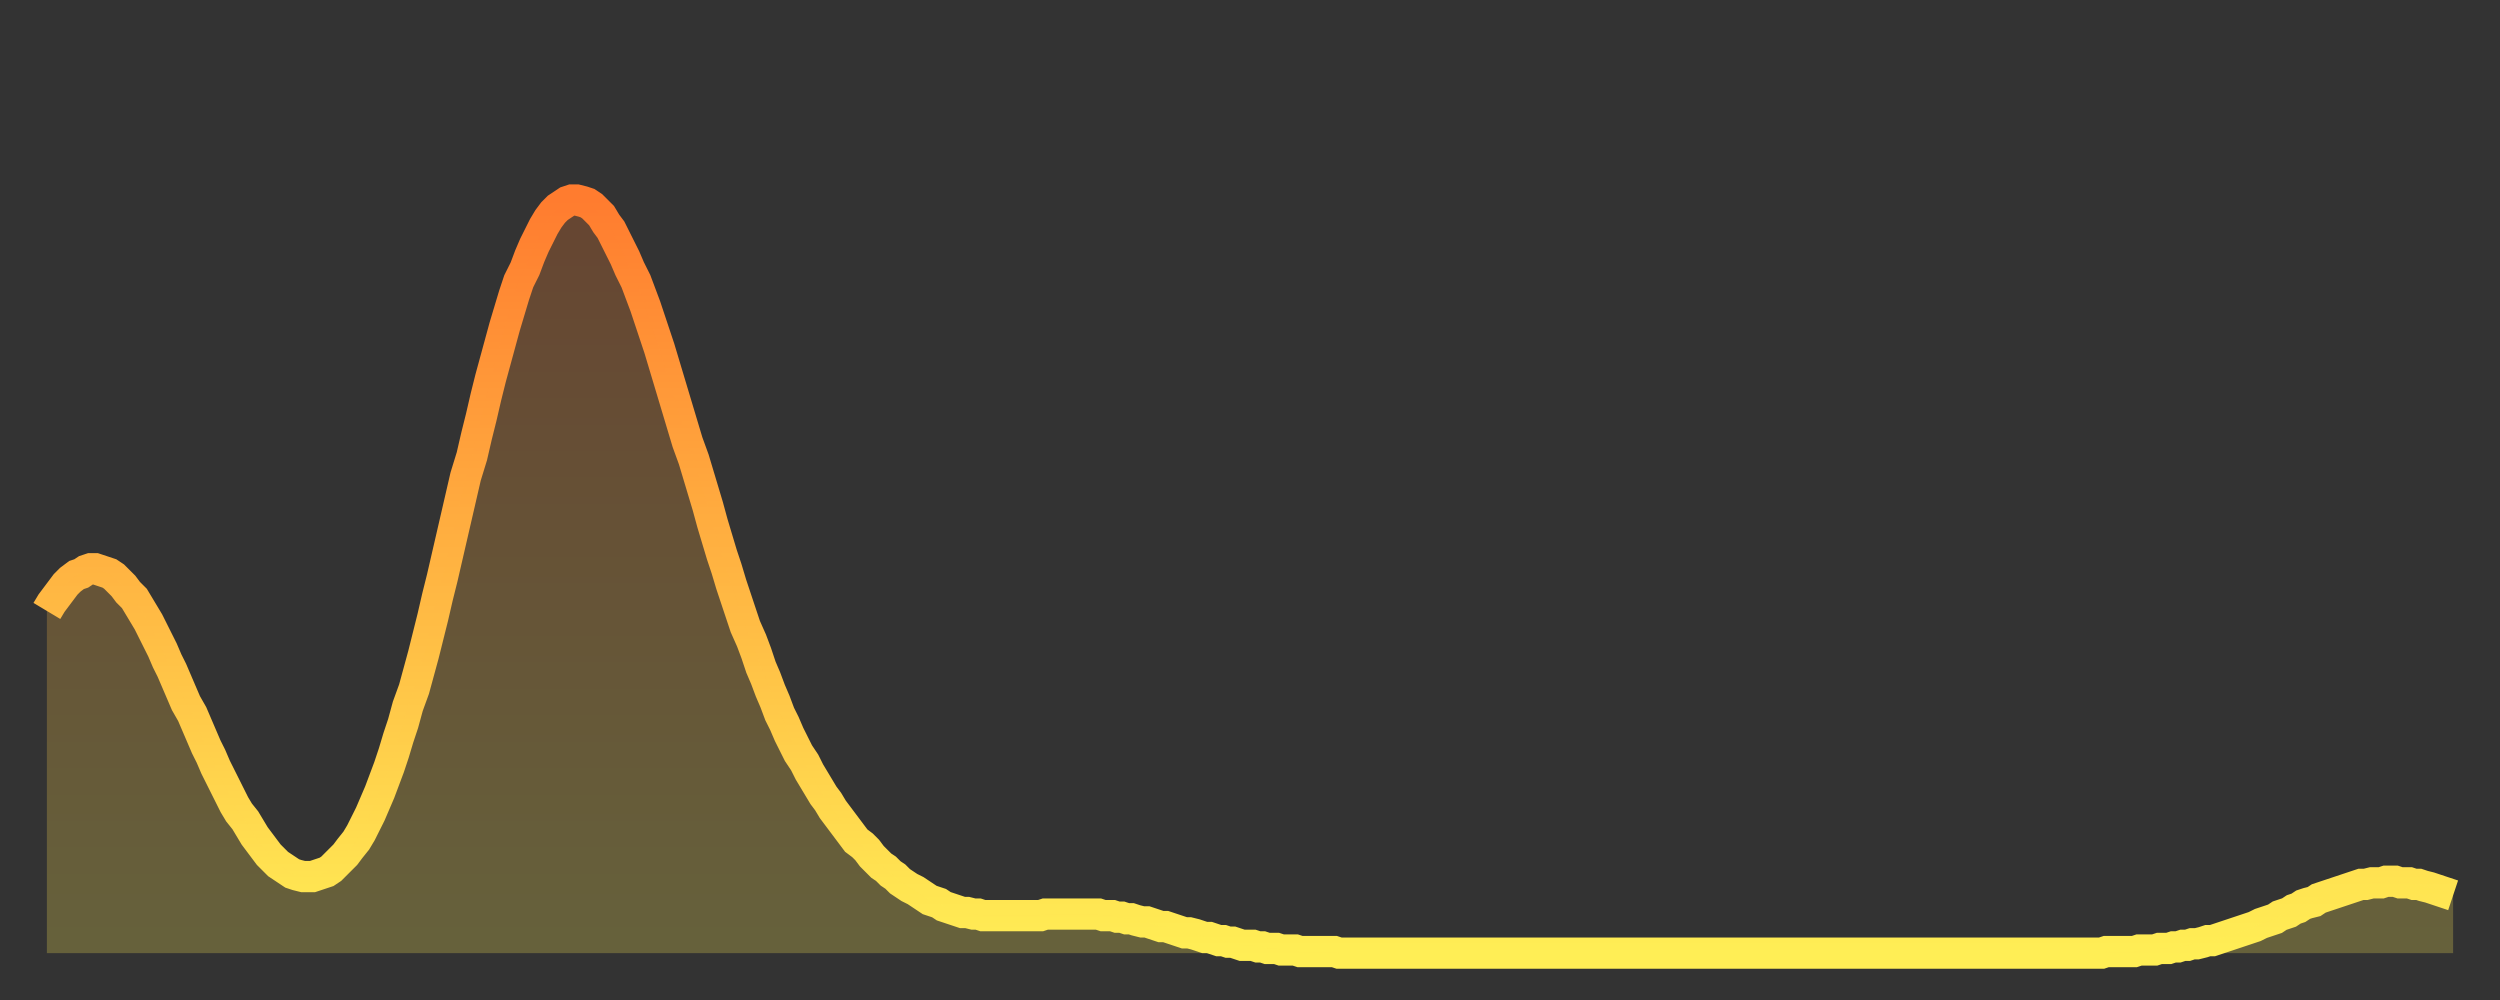 <?xml version="1.0" encoding="utf-8" ?>
<svg baseProfile="full" height="64" version="1.1" width="160" xmlns="http://www.w3.org/2000/svg" xmlns:ev="http://www.w3.org/2001/xml-events" xmlns:xlink="http://www.w3.org/1999/xlink"><rect width="100%" height="100%" fill="#333333" stroke="none"/><defs><linearGradient id="id194786" x1="0" x2="0" y1="0" y2="1"><stop offset="0%" stop-color="#ff7c2f" /><stop offset="50%" stop-color="#ffb542" /><stop offset="100%" stop-color="#ffee55" /></linearGradient></defs><g transform="translate(3,3)"><g><path d="M 0.0 36.1 0.3 35.6 0.6 35.2 0.9 34.8 1.2 34.4 1.5 34.1 1.9 33.8 2.2 33.7 2.5 33.5 2.8 33.4 3.1 33.4 3.4 33.5 3.7 33.6 4.0 33.7 4.3 33.9 4.6 34.2 4.9 34.5 5.2 34.9 5.6 35.3 5.9 35.8 6.2 36.3 6.5 36.8 6.8 37.4 7.1 38.0 7.4 38.6 7.7 39.3 8.0 39.9 8.3 40.6 8.6 41.3 8.9 42.0 9.3 42.7 9.6 43.4 9.9 44.1 10.2 44.8 10.5 45.4 10.8 46.1 11.1 46.7 11.4 47.3 11.7 47.9 12.0 48.5 12.3 49.0 12.7 49.5 13.0 50.0 13.3 50.5 13.6 50.9 13.9 51.3 14.2 51.7 14.5 52.0 14.8 52.3 15.1 52.5 15.4 52.7 15.7 52.9 16.0 53.0 16.4 53.1 16.7 53.1 17.0 53.1 17.3 53.0 17.6 52.9 17.9 52.8 18.2 52.6 18.5 52.3 18.8 52.0 19.1 51.7 19.4 51.3 19.8 50.8 20.1 50.3 20.4 49.7 20.7 49.1 21.0 48.4 21.3 47.7 21.6 46.9 21.9 46.1 22.2 45.2 22.5 44.2 22.8 43.3 23.1 42.2 23.5 41.1 23.8 40.0 24.1 38.9 24.4 37.7 24.7 36.5 25.0 35.2 25.3 34.0 25.6 32.7 25.9 31.4 26.2 30.1 26.5 28.8 26.8 27.5 27.2 26.2 27.5 24.9 27.8 23.7 28.1 22.4 28.4 21.2 28.7 20.1 29.0 19.0 29.3 17.9 29.6 16.9 29.9 15.9 30.2 15.0 30.6 14.2 30.9 13.4 31.2 12.7 31.5 12.1 31.8 11.5 32.1 11.0 32.4 10.6 32.7 10.3 33.0 10.1 33.3 9.9 33.6 9.8 33.9 9.8 34.3 9.9 34.6 10.0 34.9 10.2 35.2 10.5 35.5 10.8 35.8 11.3 36.1 11.7 36.4 12.3 36.7 12.9 37.0 13.5 37.3 14.2 37.7 15.0 38.0 15.8 38.3 16.6 38.6 17.5 38.9 18.4 39.2 19.3 39.5 20.3 39.8 21.3 40.1 22.3 40.4 23.3 40.7 24.3 41.0 25.3 41.4 26.4 41.7 27.4 42.0 28.4 42.3 29.4 42.6 30.5 42.9 31.5 43.2 32.5 43.5 33.4 43.8 34.4 44.1 35.3 44.4 36.2 44.7 37.1 45.1 38.0 45.4 38.8 45.7 39.7 46.0 40.4 46.3 41.2 46.6 41.9 46.9 42.7 47.2 43.3 47.5 44.0 47.8 44.6 48.1 45.2 48.5 45.8 48.8 46.4 49.1 46.9 49.4 47.4 49.7 47.9 50.0 48.3 50.3 48.8 50.6 49.2 50.9 49.6 51.2 50.0 51.5 50.4 51.8 50.8 52.2 51.1 52.5 51.4 52.8 51.8 53.1 52.1 53.4 52.4 53.7 52.6 54.0 52.9 54.3 53.1 54.6 53.4 54.9 53.6 55.2 53.8 55.6 54.0 55.9 54.2 56.2 54.4 56.5 54.6 56.8 54.7 57.1 54.8 57.4 55.0 57.7 55.1 58.0 55.2 58.3 55.3 58.6 55.4 58.9 55.4 59.3 55.5 59.6 55.5 59.9 55.6 60.2 55.6 60.5 55.6 60.8 55.6 61.1 55.6 61.4 55.6 61.7 55.6 62.0 55.6 62.3 55.6 62.6 55.6 63.0 55.6 63.3 55.6 63.6 55.6 63.9 55.5 64.2 55.5 64.5 55.5 64.8 55.5 65.1 55.5 65.4 55.5 65.7 55.5 66.0 55.5 66.4 55.5 66.7 55.5 67.0 55.5 67.3 55.5 67.6 55.6 67.9 55.6 68.2 55.6 68.5 55.7 68.8 55.7 69.1 55.8 69.4 55.8 69.7 55.9 70.1 56.0 70.4 56.0 70.7 56.1 71.0 56.2 71.3 56.3 71.6 56.3 71.9 56.4 72.2 56.5 72.5 56.6 72.8 56.7 73.1 56.7 73.5 56.8 73.8 56.9 74.1 57.0 74.4 57.0 74.7 57.1 75.0 57.2 75.3 57.2 75.6 57.3 75.9 57.3 76.2 57.4 76.5 57.5 76.8 57.5 77.2 57.5 77.5 57.6 77.8 57.6 78.1 57.7 78.4 57.7 78.7 57.7 79.0 57.8 79.3 57.8 79.6 57.8 79.9 57.8 80.2 57.9 80.5 57.9 80.9 57.9 81.2 57.9 81.5 57.9 81.8 57.9 82.1 57.9 82.4 57.9 82.7 58.0 83.0 58.0 83.3 58.0 83.6 58.0 83.9 58.0 84.3 58.0 84.6 58.0 84.9 58.0 85.2 58.0 85.5 58.0 85.8 58.0 86.1 58.0 86.4 58.0 86.7 58.0 87.0 58.0 87.3 58.0 87.6 58.0 88.0 58.0 88.3 58.0 88.6 58.0 88.9 58.0 89.2 58.0 89.5 58.0 89.8 58.0 90.1 58.0 90.4 58.0 90.7 58.0 91.0 58.0 91.4 58.0 91.7 58.0 92.0 58.0 92.3 58.0 92.6 58.0 92.9 58.0 93.2 58.0 93.5 58.0 93.8 58.0 94.1 58.0 94.4 58.0 94.7 58.0 95.1 58.0 95.4 58.0 95.7 58.0 96.0 58.0 96.3 58.0 96.6 58.0 96.9 58.0 97.2 58.0 97.5 58.0 97.8 58.0 98.1 58.0 98.4 58.0 98.8 58.0 99.1 58.0 99.4 58.0 99.7 58.0 100.0 58.0 100.3 58.0 100.6 58.0 100.9 58.0 101.2 58.0 101.5 58.0 101.8 58.0 102.2 58.0 102.5 58.0 102.8 58.0 103.1 58.0 103.4 58.0 103.7 58.0 104.0 58.0 104.3 58.0 104.6 58.0 104.9 58.0 105.2 58.0 105.5 58.0 105.9 58.0 106.2 58.0 106.5 58.0 106.8 58.0 107.1 58.0 107.4 58.0 107.7 58.0 108.0 58.0 108.3 58.0 108.6 58.0 108.9 58.0 109.3 58.0 109.6 58.0 109.9 58.0 110.2 58.0 110.5 58.0 110.8 58.0 111.1 58.0 111.4 58.0 111.7 58.0 112.0 58.0 112.3 58.0 112.6 58.0 113.0 58.0 113.3 58.0 113.6 58.0 113.9 58.0 114.2 58.0 114.5 58.0 114.8 58.0 115.1 58.0 115.4 58.0 115.7 58.0 116.0 58.0 116.3 58.0 116.7 58.0 117.0 58.0 117.3 58.0 117.6 58.0 117.9 58.0 118.2 58.0 118.5 58.0 118.8 58.0 119.1 58.0 119.4 58.0 119.7 58.0 120.1 58.0 120.4 58.0 120.7 58.0 121.0 58.0 121.3 58.0 121.6 58.0 121.9 58.0 122.2 58.0 122.5 58.0 122.8 58.0 123.1 58.0 123.4 58.0 123.8 58.0 124.1 58.0 124.4 58.0 124.7 58.0 125.0 58.0 125.3 58.0 125.6 58.0 125.9 58.0 126.2 58.0 126.5 58.0 126.8 58.0 127.2 58.0 127.5 58.0 127.8 58.0 128.1 58.0 128.4 58.0 128.7 58.0 129.0 58.0 129.3 58.0 129.6 58.0 129.9 58.0 130.2 58.0 130.5 58.0 130.9 58.0 131.2 58.0 131.5 58.0 131.8 57.9 132.1 57.9 132.4 57.9 132.7 57.9 133.0 57.9 133.3 57.9 133.6 57.9 133.9 57.8 134.2 57.8 134.6 57.8 134.9 57.8 135.2 57.7 135.5 57.7 135.8 57.7 136.1 57.6 136.4 57.6 136.7 57.5 137.0 57.5 137.3 57.4 137.6 57.4 138.0 57.3 138.3 57.2 138.6 57.2 138.9 57.1 139.2 57.0 139.5 56.9 139.8 56.8 140.1 56.7 140.4 56.6 140.7 56.5 141.0 56.4 141.3 56.3 141.7 56.1 142.0 56.0 142.3 55.9 142.6 55.8 142.9 55.6 143.2 55.5 143.5 55.4 143.8 55.2 144.1 55.1 144.4 54.9 144.7 54.8 145.1 54.7 145.4 54.5 145.7 54.4 146.0 54.3 146.3 54.2 146.6 54.1 146.9 54.0 147.2 53.9 147.5 53.8 147.8 53.7 148.1 53.6 148.4 53.6 148.8 53.5 149.1 53.5 149.4 53.5 149.7 53.4 150.0 53.4 150.3 53.4 150.6 53.5 150.9 53.5 151.2 53.5 151.5 53.6 151.8 53.6 152.1 53.7 152.5 53.8 152.8 53.9 153.1 54.0 153.4 54.1 153.7 54.2 154.0 54.3" fill="none" id="graph-curve" opacity="1" stroke="url(#id194786)" stroke-width="2" /><path d="M 0 58 L 0.0 36.1 0.3 35.6 0.6 35.2 0.9 34.8 1.2 34.4 1.5 34.1 1.9 33.8 2.2 33.7 2.5 33.5 2.8 33.4 3.1 33.4 3.4 33.5 3.7 33.6 4.0 33.7 4.3 33.9 4.6 34.2 4.9 34.5 5.2 34.9 5.6 35.3 5.9 35.8 6.2 36.3 6.5 36.8 6.8 37.4 7.1 38.0 7.4 38.6 7.7 39.3 8.0 39.9 8.3 40.6 8.6 41.3 8.9 42.0 9.3 42.7 9.6 43.4 9.9 44.1 10.2 44.8 10.5 45.4 10.8 46.1 11.1 46.7 11.4 47.3 11.7 47.9 12.0 48.5 12.3 49.0 12.7 49.5 13.0 50.0 13.3 50.5 13.6 50.9 13.9 51.3 14.2 51.7 14.5 52.0 14.8 52.3 15.1 52.5 15.4 52.7 15.7 52.9 16.0 53.0 16.4 53.1 16.7 53.1 17.0 53.1 17.3 53.0 17.6 52.9 17.9 52.8 18.2 52.6 18.5 52.3 18.8 52.0 19.1 51.7 19.4 51.3 19.8 50.8 20.1 50.3 20.4 49.7 20.7 49.1 21.0 48.4 21.3 47.7 21.6 46.9 21.9 46.1 22.2 45.2 22.5 44.2 22.8 43.3 23.1 42.2 23.5 41.1 23.8 40.0 24.1 38.9 24.4 37.7 24.7 36.5 25.0 35.2 25.3 34.0 25.6 32.7 25.9 31.4 26.2 30.1 26.5 28.8 26.8 27.5 27.2 26.2 27.5 24.9 27.8 23.7 28.1 22.4 28.4 21.2 28.7 20.1 29.0 19.0 29.3 17.9 29.6 16.9 29.9 15.9 30.2 15.0 30.6 14.2 30.9 13.4 31.2 12.7 31.5 12.1 31.8 11.5 32.1 11.0 32.4 10.6 32.7 10.3 33.0 10.1 33.3 9.9 33.6 9.8 33.9 9.8 34.3 9.9 34.6 10.0 34.9 10.2 35.2 10.5 35.5 10.8 35.8 11.3 36.1 11.7 36.4 12.3 36.7 12.9 37.0 13.5 37.3 14.2 37.7 15.0 38.0 15.8 38.3 16.6 38.6 17.5 38.9 18.4 39.2 19.3 39.5 20.3 39.8 21.3 40.1 22.3 40.4 23.3 40.7 24.3 41.0 25.3 41.4 26.4 41.7 27.4 42.0 28.4 42.3 29.4 42.6 30.5 42.9 31.5 43.2 32.5 43.5 33.4 43.8 34.4 44.1 35.3 44.4 36.2 44.7 37.1 45.1 38.0 45.4 38.8 45.7 39.7 46.0 40.4 46.3 41.2 46.6 41.9 46.9 42.7 47.2 43.3 47.5 44.0 47.8 44.6 48.1 45.2 48.5 45.8 48.8 46.4 49.1 46.9 49.4 47.4 49.7 47.9 50.0 48.3 50.3 48.8 50.6 49.2 50.9 49.6 51.2 50.0 51.5 50.4 51.8 50.8 52.2 51.1 52.5 51.4 52.8 51.8 53.1 52.1 53.4 52.4 53.7 52.6 54.0 52.9 54.3 53.1 54.6 53.4 54.9 53.6 55.2 53.8 55.6 54.0 55.9 54.2 56.2 54.4 56.5 54.6 56.8 54.7 57.1 54.8 57.4 55.0 57.7 55.1 58.0 55.2 58.3 55.3 58.6 55.4 58.9 55.4 59.3 55.5 59.6 55.5 59.9 55.6 60.2 55.6 60.5 55.6 60.8 55.6 61.1 55.6 61.4 55.6 61.7 55.6 62.0 55.6 62.3 55.6 62.6 55.6 63.0 55.6 63.3 55.6 63.6 55.6 63.9 55.5 64.2 55.5 64.5 55.5 64.8 55.5 65.1 55.5 65.4 55.5 65.7 55.5 66.0 55.5 66.4 55.5 66.7 55.5 67.0 55.5 67.3 55.5 67.6 55.6 67.9 55.6 68.2 55.6 68.5 55.7 68.8 55.7 69.1 55.8 69.4 55.8 69.7 55.9 70.1 56.0 70.4 56.0 70.7 56.1 71.0 56.2 71.3 56.3 71.6 56.3 71.9 56.4 72.2 56.5 72.5 56.6 72.8 56.7 73.1 56.7 73.5 56.8 73.8 56.9 74.1 57.0 74.4 57.0 74.7 57.1 75.0 57.2 75.3 57.2 75.6 57.3 75.9 57.3 76.2 57.4 76.5 57.5 76.8 57.5 77.2 57.5 77.5 57.6 77.8 57.6 78.1 57.7 78.4 57.7 78.7 57.7 79.0 57.8 79.3 57.8 79.6 57.8 79.9 57.8 80.2 57.9 80.5 57.9 80.9 57.9 81.2 57.9 81.5 57.9 81.8 57.9 82.1 57.9 82.4 57.9 82.7 58.0 83.0 58.0 83.3 58.0 83.6 58.0 83.9 58.0 84.3 58.0 84.6 58.0 84.9 58.0 85.2 58.0 85.5 58.0 85.8 58.0 86.1 58.0 86.4 58.0 86.7 58.0 87.0 58.0 87.3 58.0 87.6 58.0 88.0 58.0 88.3 58.0 88.6 58.0 88.9 58.0 89.2 58.0 89.5 58.0 89.8 58.0 90.1 58.0 90.4 58.0 90.7 58.0 91.0 58.0 91.4 58.0 91.7 58.0 92.0 58.0 92.3 58.0 92.6 58.0 92.9 58.0 93.2 58.0 93.5 58.0 93.8 58.0 94.1 58.0 94.4 58.0 94.7 58.0 95.1 58.0 95.4 58.0 95.7 58.0 96.0 58.0 96.3 58.0 96.6 58.0 96.9 58.0 97.2 58.0 97.5 58.0 97.8 58.0 98.1 58.0 98.4 58.0 98.8 58.0 99.1 58.0 99.4 58.0 99.7 58.0 100.0 58.0 100.3 58.0 100.6 58.0 100.9 58.0 101.2 58.0 101.5 58.0 101.8 58.0 102.2 58.0 102.5 58.0 102.8 58.0 103.1 58.0 103.4 58.0 103.7 58.0 104.0 58.0 104.3 58.0 104.6 58.0 104.9 58.0 105.2 58.0 105.5 58.0 105.9 58.0 106.2 58.0 106.5 58.0 106.8 58.0 107.1 58.0 107.4 58.0 107.7 58.0 108.0 58.0 108.3 58.0 108.6 58.0 108.9 58.0 109.3 58.0 109.6 58.0 109.9 58.0 110.2 58.0 110.5 58.0 110.8 58.0 111.1 58.0 111.4 58.0 111.7 58.0 112.0 58.0 112.3 58.0 112.6 58.0 113.0 58.0 113.3 58.0 113.6 58.0 113.9 58.0 114.2 58.0 114.5 58.0 114.8 58.0 115.1 58.0 115.4 58.0 115.7 58.0 116.0 58.0 116.3 58.0 116.7 58.0 117.0 58.0 117.3 58.0 117.6 58.0 117.9 58.0 118.2 58.0 118.5 58.0 118.8 58.0 119.1 58.0 119.4 58.0 119.7 58.0 120.1 58.0 120.4 58.0 120.7 58.0 121.0 58.0 121.3 58.0 121.6 58.0 121.9 58.0 122.2 58.0 122.5 58.0 122.8 58.0 123.1 58.0 123.4 58.0 123.8 58.0 124.1 58.0 124.4 58.0 124.7 58.0 125.0 58.0 125.3 58.0 125.6 58.0 125.9 58.0 126.2 58.0 126.5 58.0 126.8 58.0 127.2 58.0 127.5 58.0 127.8 58.0 128.1 58.0 128.4 58.0 128.7 58.0 129.0 58.0 129.3 58.0 129.6 58.0 129.9 58.0 130.2 58.0 130.5 58.0 130.9 58.0 131.2 58.0 131.5 58.0 131.8 57.9 132.1 57.9 132.4 57.9 132.7 57.9 133.0 57.9 133.3 57.9 133.6 57.9 133.9 57.8 134.2 57.8 134.6 57.8 134.9 57.8 135.2 57.7 135.5 57.7 135.8 57.7 136.1 57.6 136.4 57.6 136.7 57.5 137.0 57.5 137.3 57.4 137.6 57.4 138.0 57.3 138.3 57.2 138.6 57.2 138.9 57.1 139.2 57.0 139.5 56.9 139.8 56.8 140.1 56.7 140.4 56.6 140.7 56.5 141.0 56.4 141.3 56.3 141.7 56.1 142.0 56.0 142.3 55.9 142.6 55.8 142.9 55.6 143.2 55.5 143.5 55.4 143.8 55.2 144.1 55.1 144.4 54.9 144.7 54.8 145.1 54.7 145.4 54.5 145.7 54.4 146.0 54.3 146.3 54.2 146.6 54.1 146.9 54.0 147.2 53.9 147.5 53.8 147.8 53.7 148.1 53.6 148.4 53.6 148.8 53.5 149.1 53.5 149.4 53.5 149.7 53.4 150.0 53.4 150.3 53.4 150.6 53.5 150.9 53.5 151.2 53.5 151.5 53.6 151.8 53.6 152.1 53.7 152.5 53.8 152.8 53.9 153.1 54.0 153.4 54.1 153.7 54.2 154.0 54.3 154 58" fill="url(#id194786)" fill-opacity=".25" id="graph-shadow" /></g></g></svg>